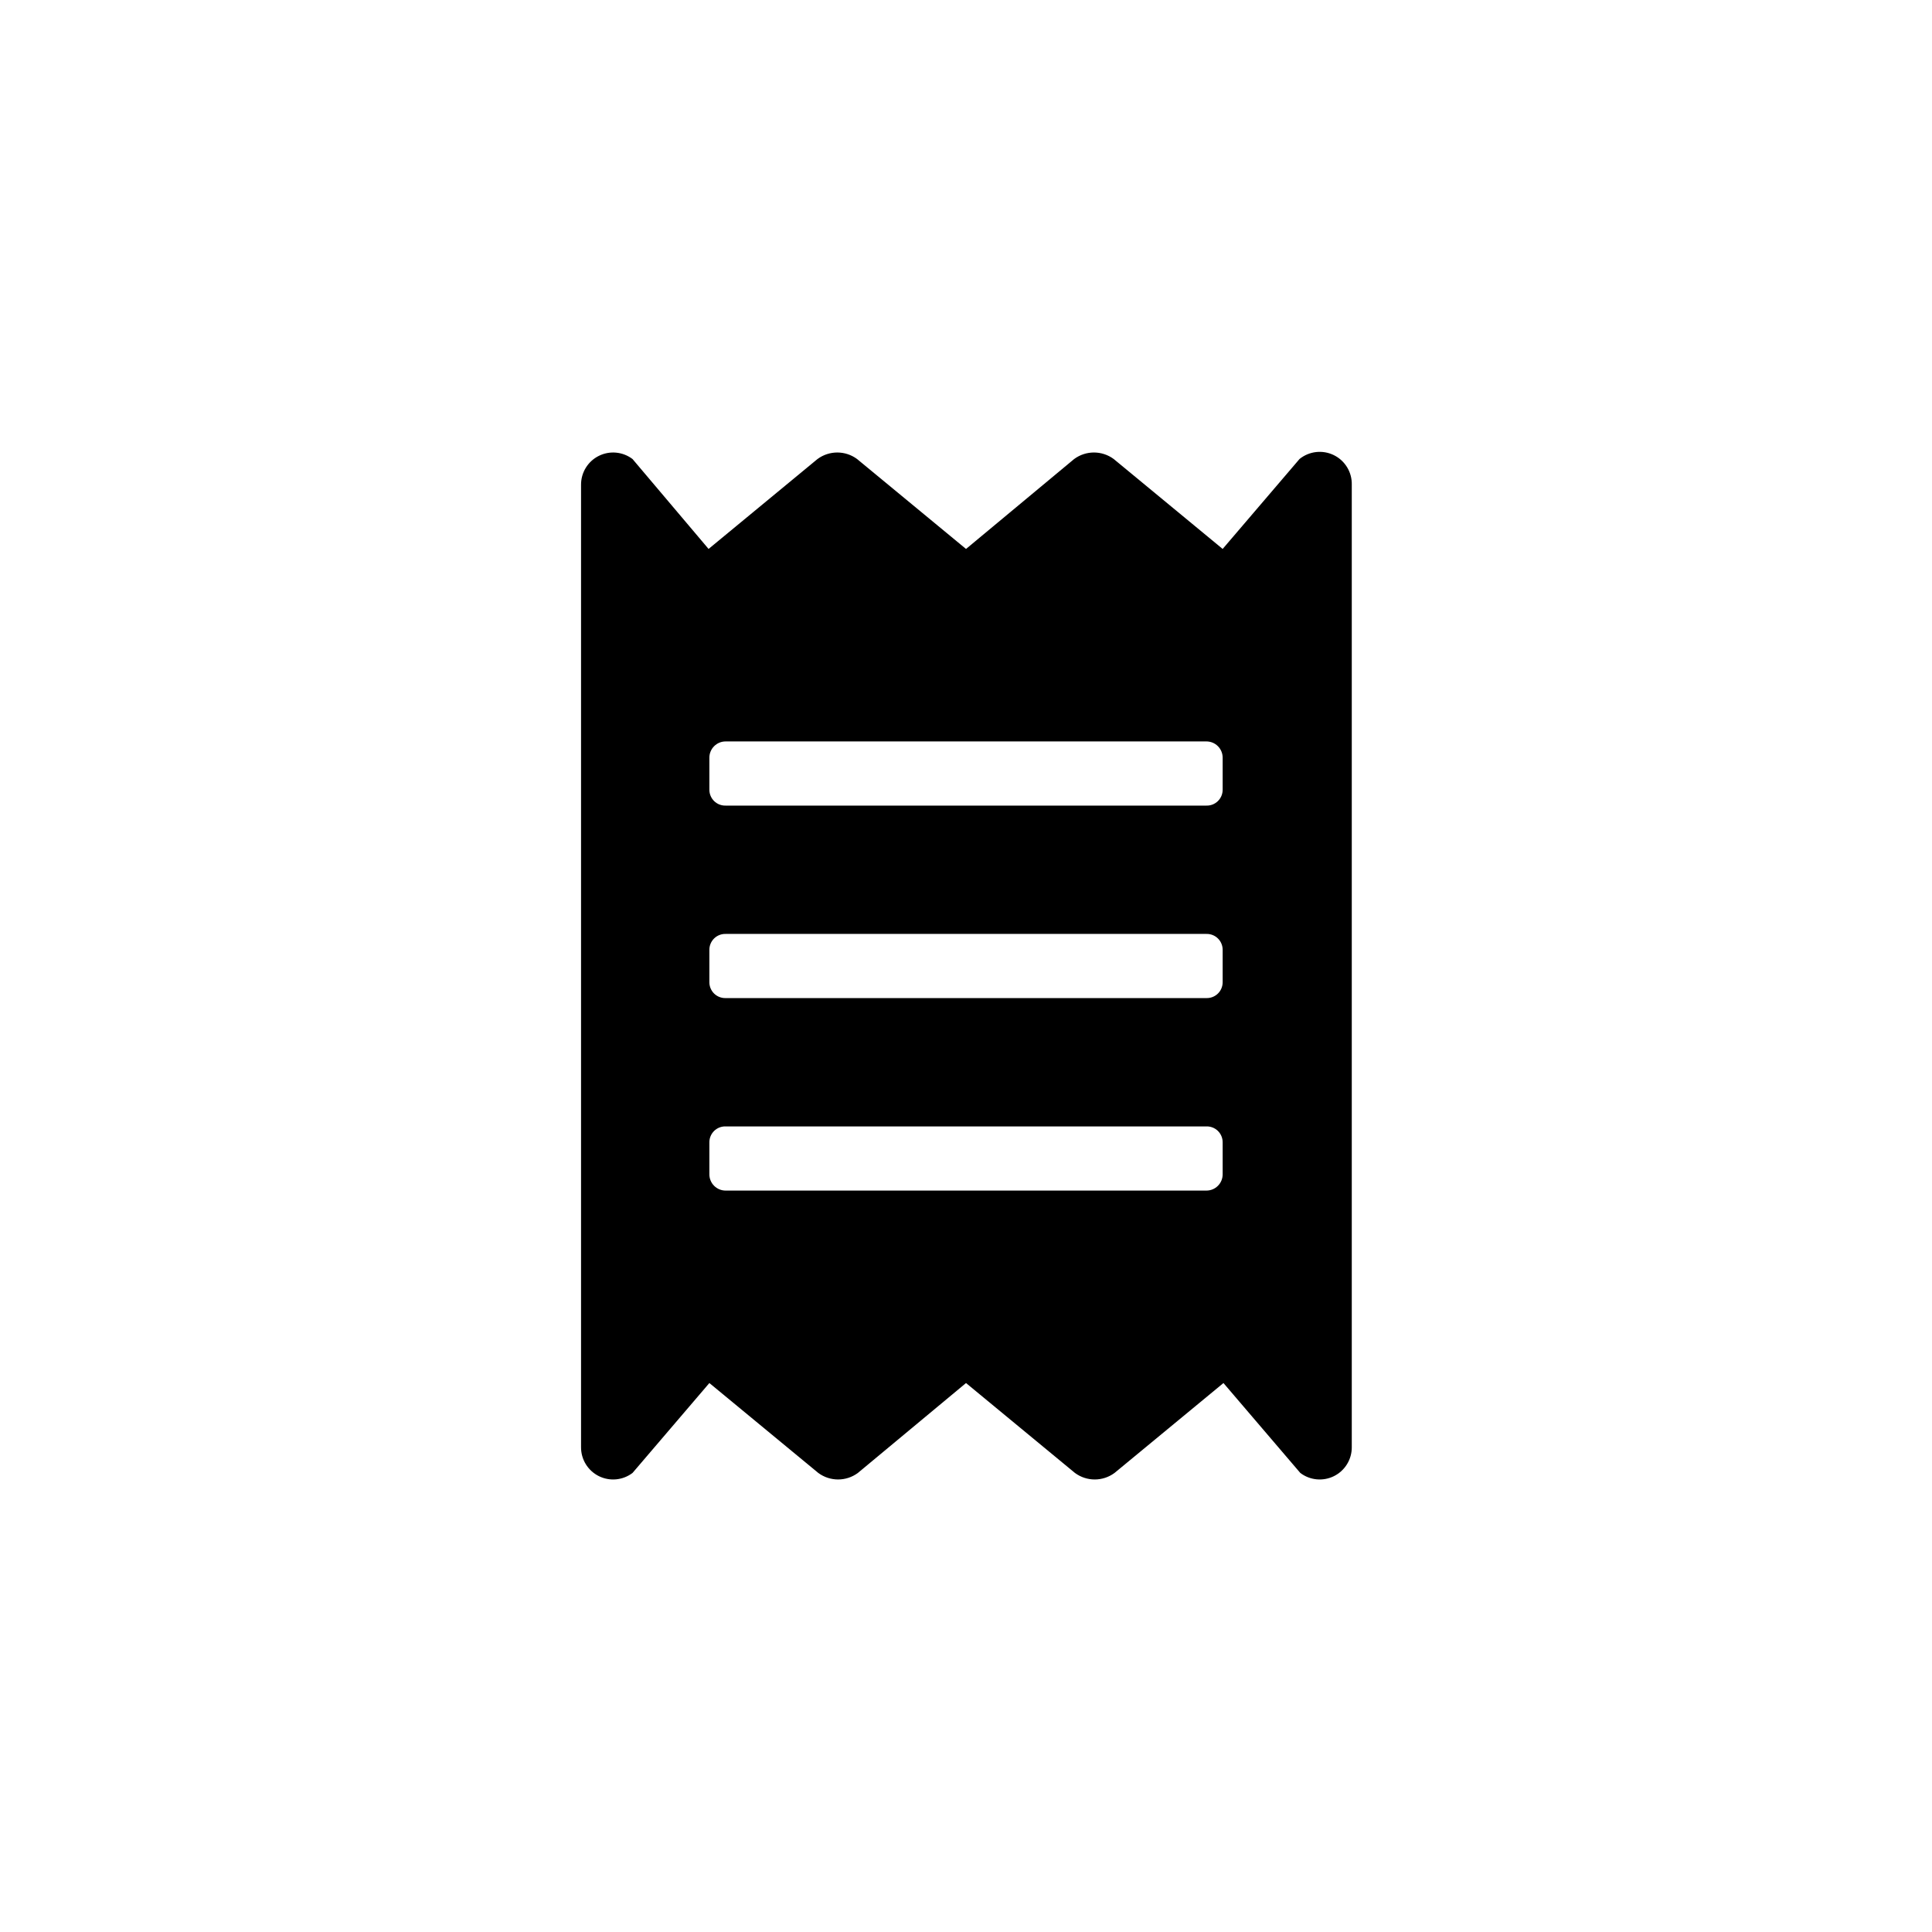 <?xml version="1.0" encoding="UTF-8"?>
<!-- Uploaded to: ICON Repo, www.svgrepo.com, Generator: ICON Repo Mixer Tools -->
<svg fill="#000000" width="800px" height="800px" version="1.1" viewBox="144 144 512 512" xmlns="http://www.w3.org/2000/svg">
 <path d="m488.38 265.65-20.363 23.824-28.863-23.824c-3.117-2.309-7.379-2.309-10.496 0l-28.652 23.828-28.867-23.828c-3.117-2.309-7.375-2.309-10.496 0l-28.863 23.824-20.152-23.824c-2.578-1.957-6.047-2.281-8.945-0.832-2.894 1.445-4.719 4.418-4.699 7.656v255.05-0.004c-0.02 3.242 1.805 6.211 4.699 7.66 2.898 1.449 6.367 1.125 8.945-0.836l20.363-23.824 28.863 23.824c3.117 2.309 7.379 2.309 10.496 0l28.656-23.824 28.863 23.824c3.117 2.309 7.379 2.309 10.496 0l28.863-23.824 20.363 23.824c2.578 1.961 6.047 2.285 8.945 0.836 2.894-1.449 4.719-4.418 4.699-7.66v-255.05c0.086-3.316-1.766-6.383-4.742-7.848-2.977-1.465-6.535-1.066-9.113 1.023zm-20.363 189.56c0 2.379-1.926 4.305-4.301 4.305h-127.42c-2.379 0-4.305-1.926-4.305-4.305v-8.5c0-1.133 0.457-2.219 1.266-3.008 0.812-0.789 1.906-1.219 3.039-1.191h127.42c1.129-0.027 2.227 0.402 3.035 1.191 0.809 0.789 1.266 1.875 1.266 3.008zm0-50.906c0 1.133-0.457 2.219-1.266 3.008-0.809 0.789-1.906 1.219-3.035 1.191h-127.42c-1.133 0.027-2.227-0.402-3.039-1.191-0.809-0.789-1.266-1.875-1.266-3.008v-8.605c0-1.133 0.457-2.215 1.266-3.008 0.812-0.789 1.906-1.219 3.039-1.191h127.42c1.129-0.027 2.227 0.402 3.035 1.191 0.809 0.793 1.266 1.875 1.266 3.008zm0-51.012v0.004c0 1.129-0.457 2.215-1.266 3.004-0.809 0.793-1.906 1.223-3.035 1.191h-127.42c-1.133 0.031-2.227-0.398-3.039-1.191-0.809-0.789-1.266-1.875-1.266-3.004v-8.504c0-2.375 1.926-4.305 4.305-4.305h127.42c1.141 0 2.234 0.453 3.043 1.262 0.805 0.809 1.258 1.902 1.258 3.043z"/>
</svg>